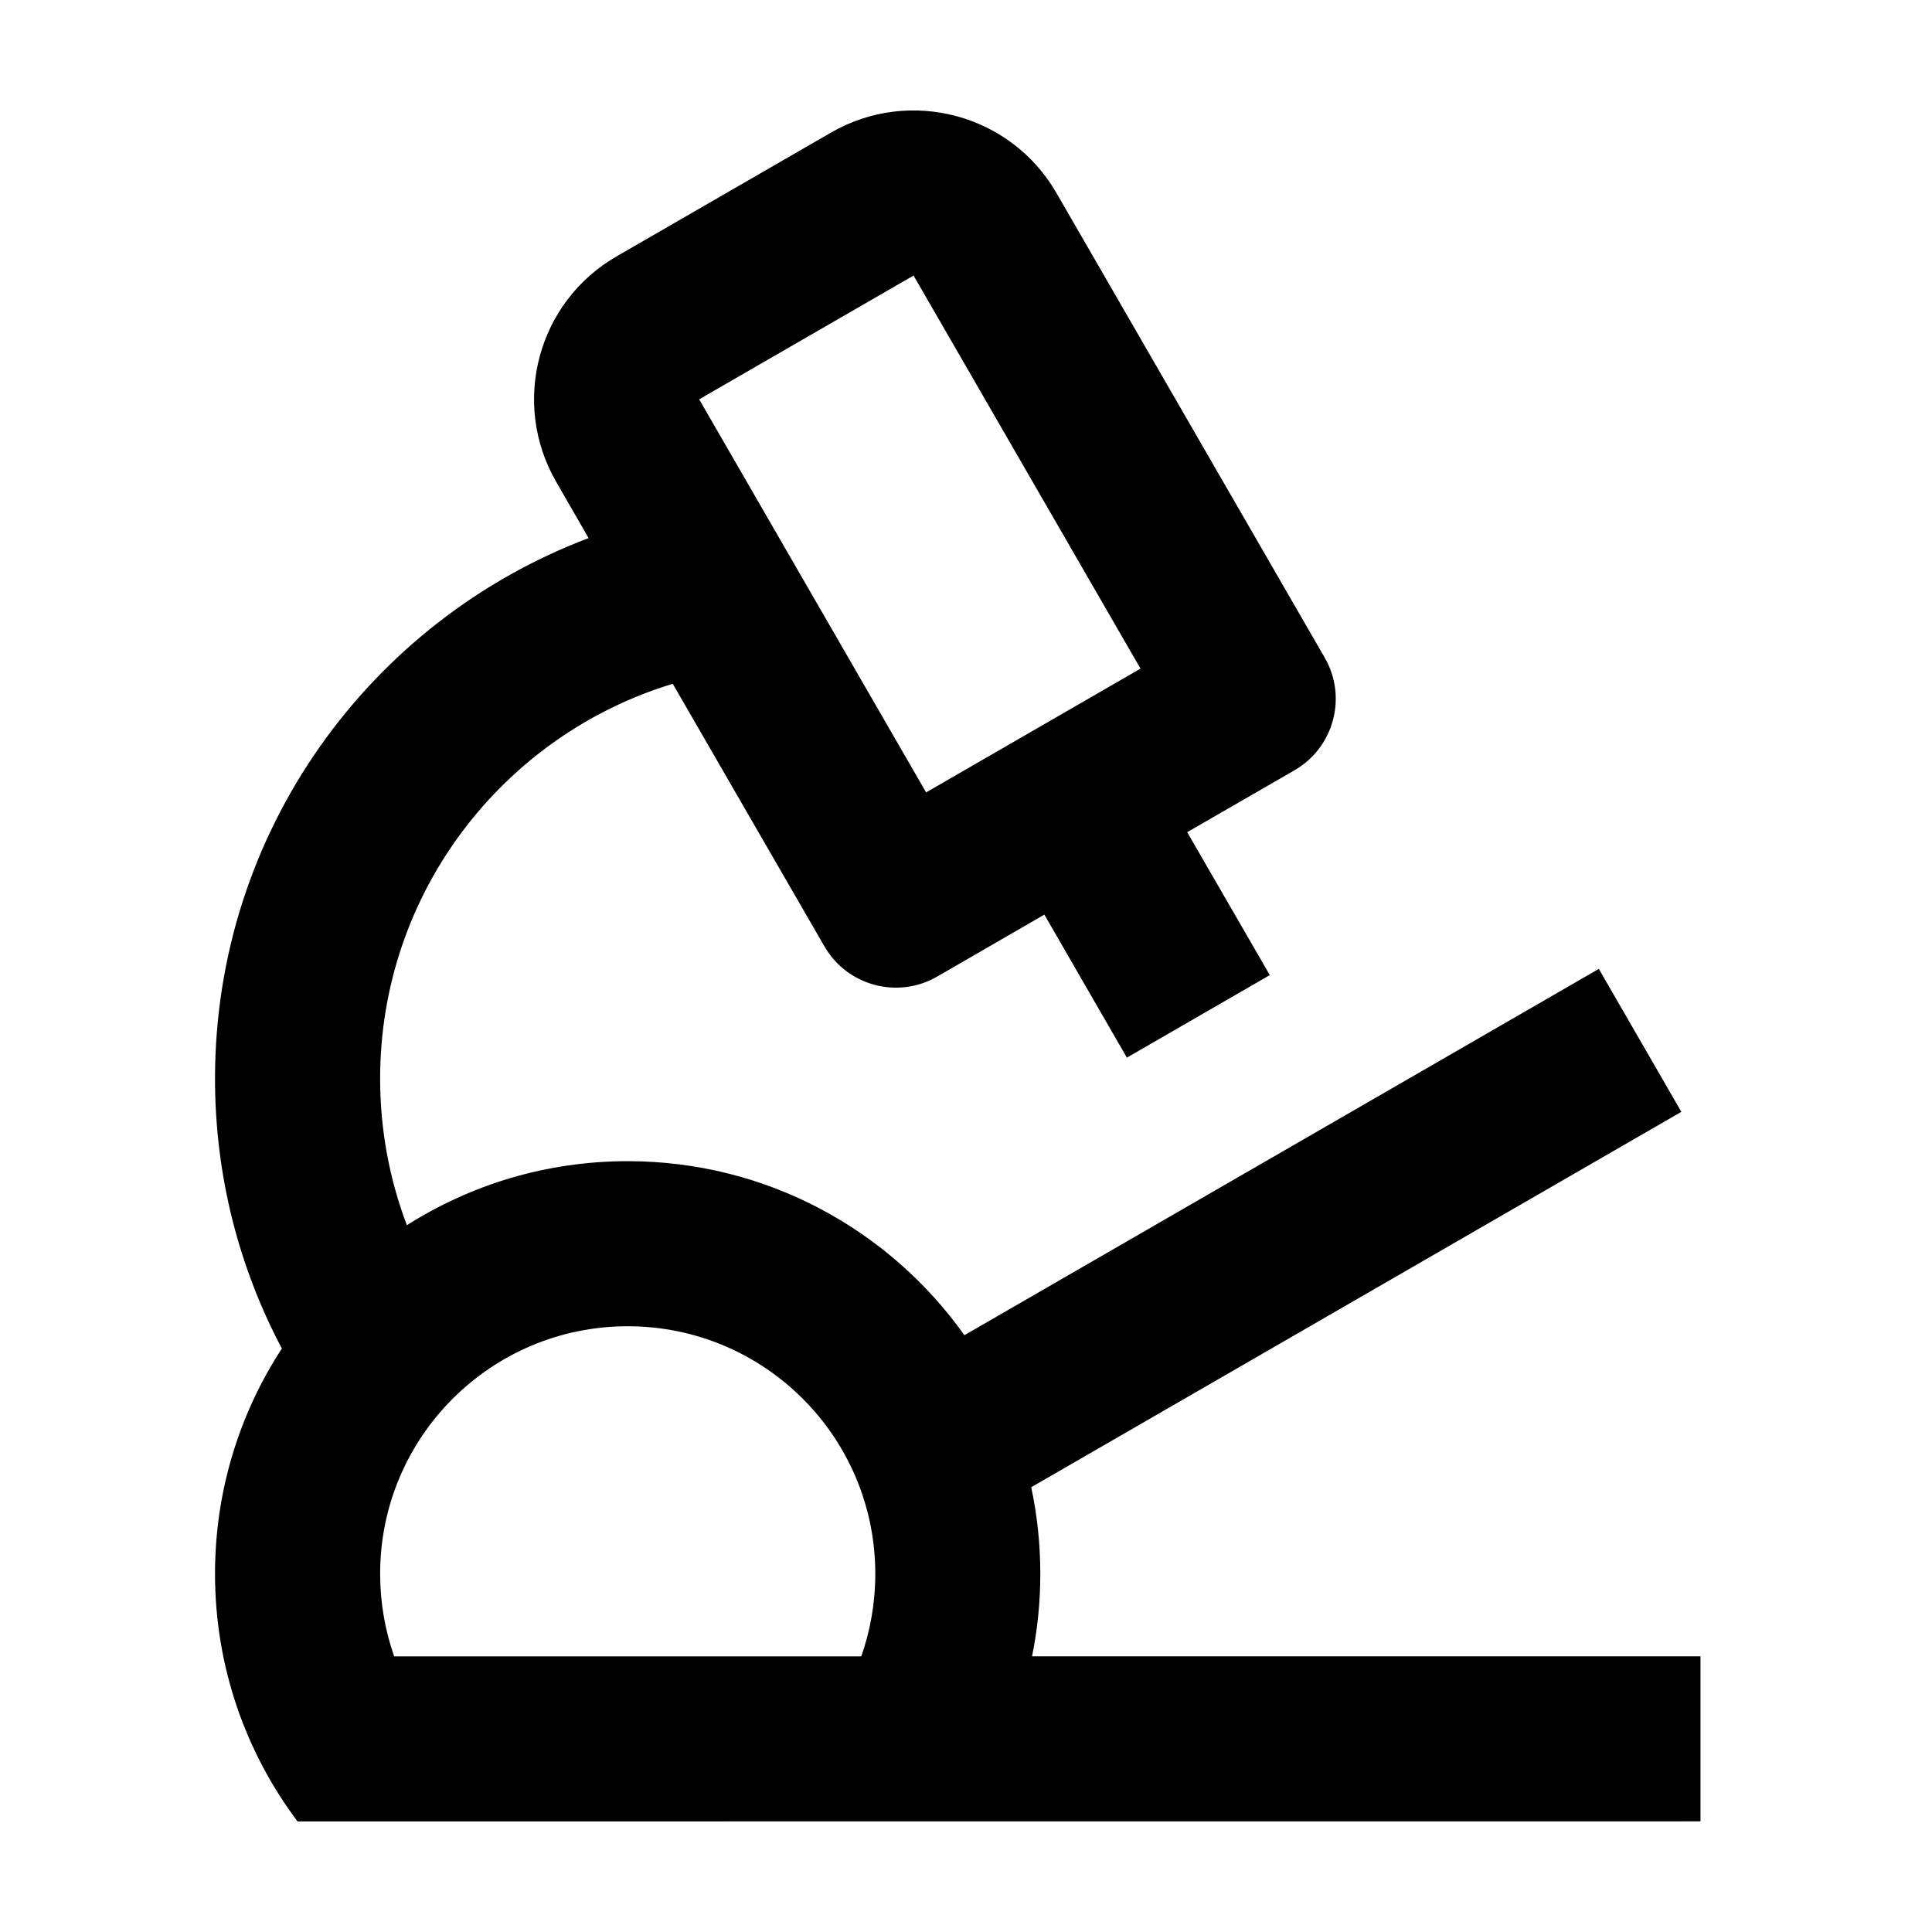 <?xml version="1.0" encoding="UTF-8"?>
<!-- Uploaded to: SVG Find, www.svgrepo.com, Generator: SVG Find Mixer Tools -->
<svg fill="#000000" width="800px" height="800px" version="1.1" viewBox="144 144 512 512" xmlns="http://www.w3.org/2000/svg">
 <path d="m423.98 195.16 71.078 123.12c6.035 10.434 2.449 23.816-8.008 29.852l-28.43 16.402 21.891 37.879-37.875 21.871-21.871-37.902-28.41 16.426c-10.453 6.035-23.836 2.449-29.871-8.004l-40.199-69.59c-44.875 13.602-77.547 55.328-77.547 104.64 0 13.668 2.512 26.77 7.086 38.84 16.969-10.758 37.004-16.969 58.523-16.969 36.828 0 69.414 18.219 89.227 46.121l168.13-97.078 21.871 37.879-172.29 99.484c1.574 7.391 2.406 15.09 2.406 22.941 0 7.5-0.746 14.805-2.188 21.871h177.14v43.738l-371.79 0.02c-13.734-18.281-21.871-41.004-21.871-65.629 0-22.023 6.519-42.535 17.715-59.703-11.305-21.324-17.715-45.664-17.715-71.516 0-65.5 41.137-121.4 99.004-143.25l-8.594-14.914c-12.07-20.93-4.922-47.676 16.008-59.746l56.82-32.805c20.926-12.074 47.676-4.922 59.746 16.008zm-113.63 300.31c-36.238 0-65.609 29.371-65.609 65.609 0 7.656 1.312 15.023 3.715 21.871h123.79c2.406-6.848 3.715-14.215 3.715-21.871 0-36.238-29.371-65.609-65.605-65.609zm75.754-278.45-56.816 32.805 60.141 104.17 56.816-32.805z"/>
</svg>